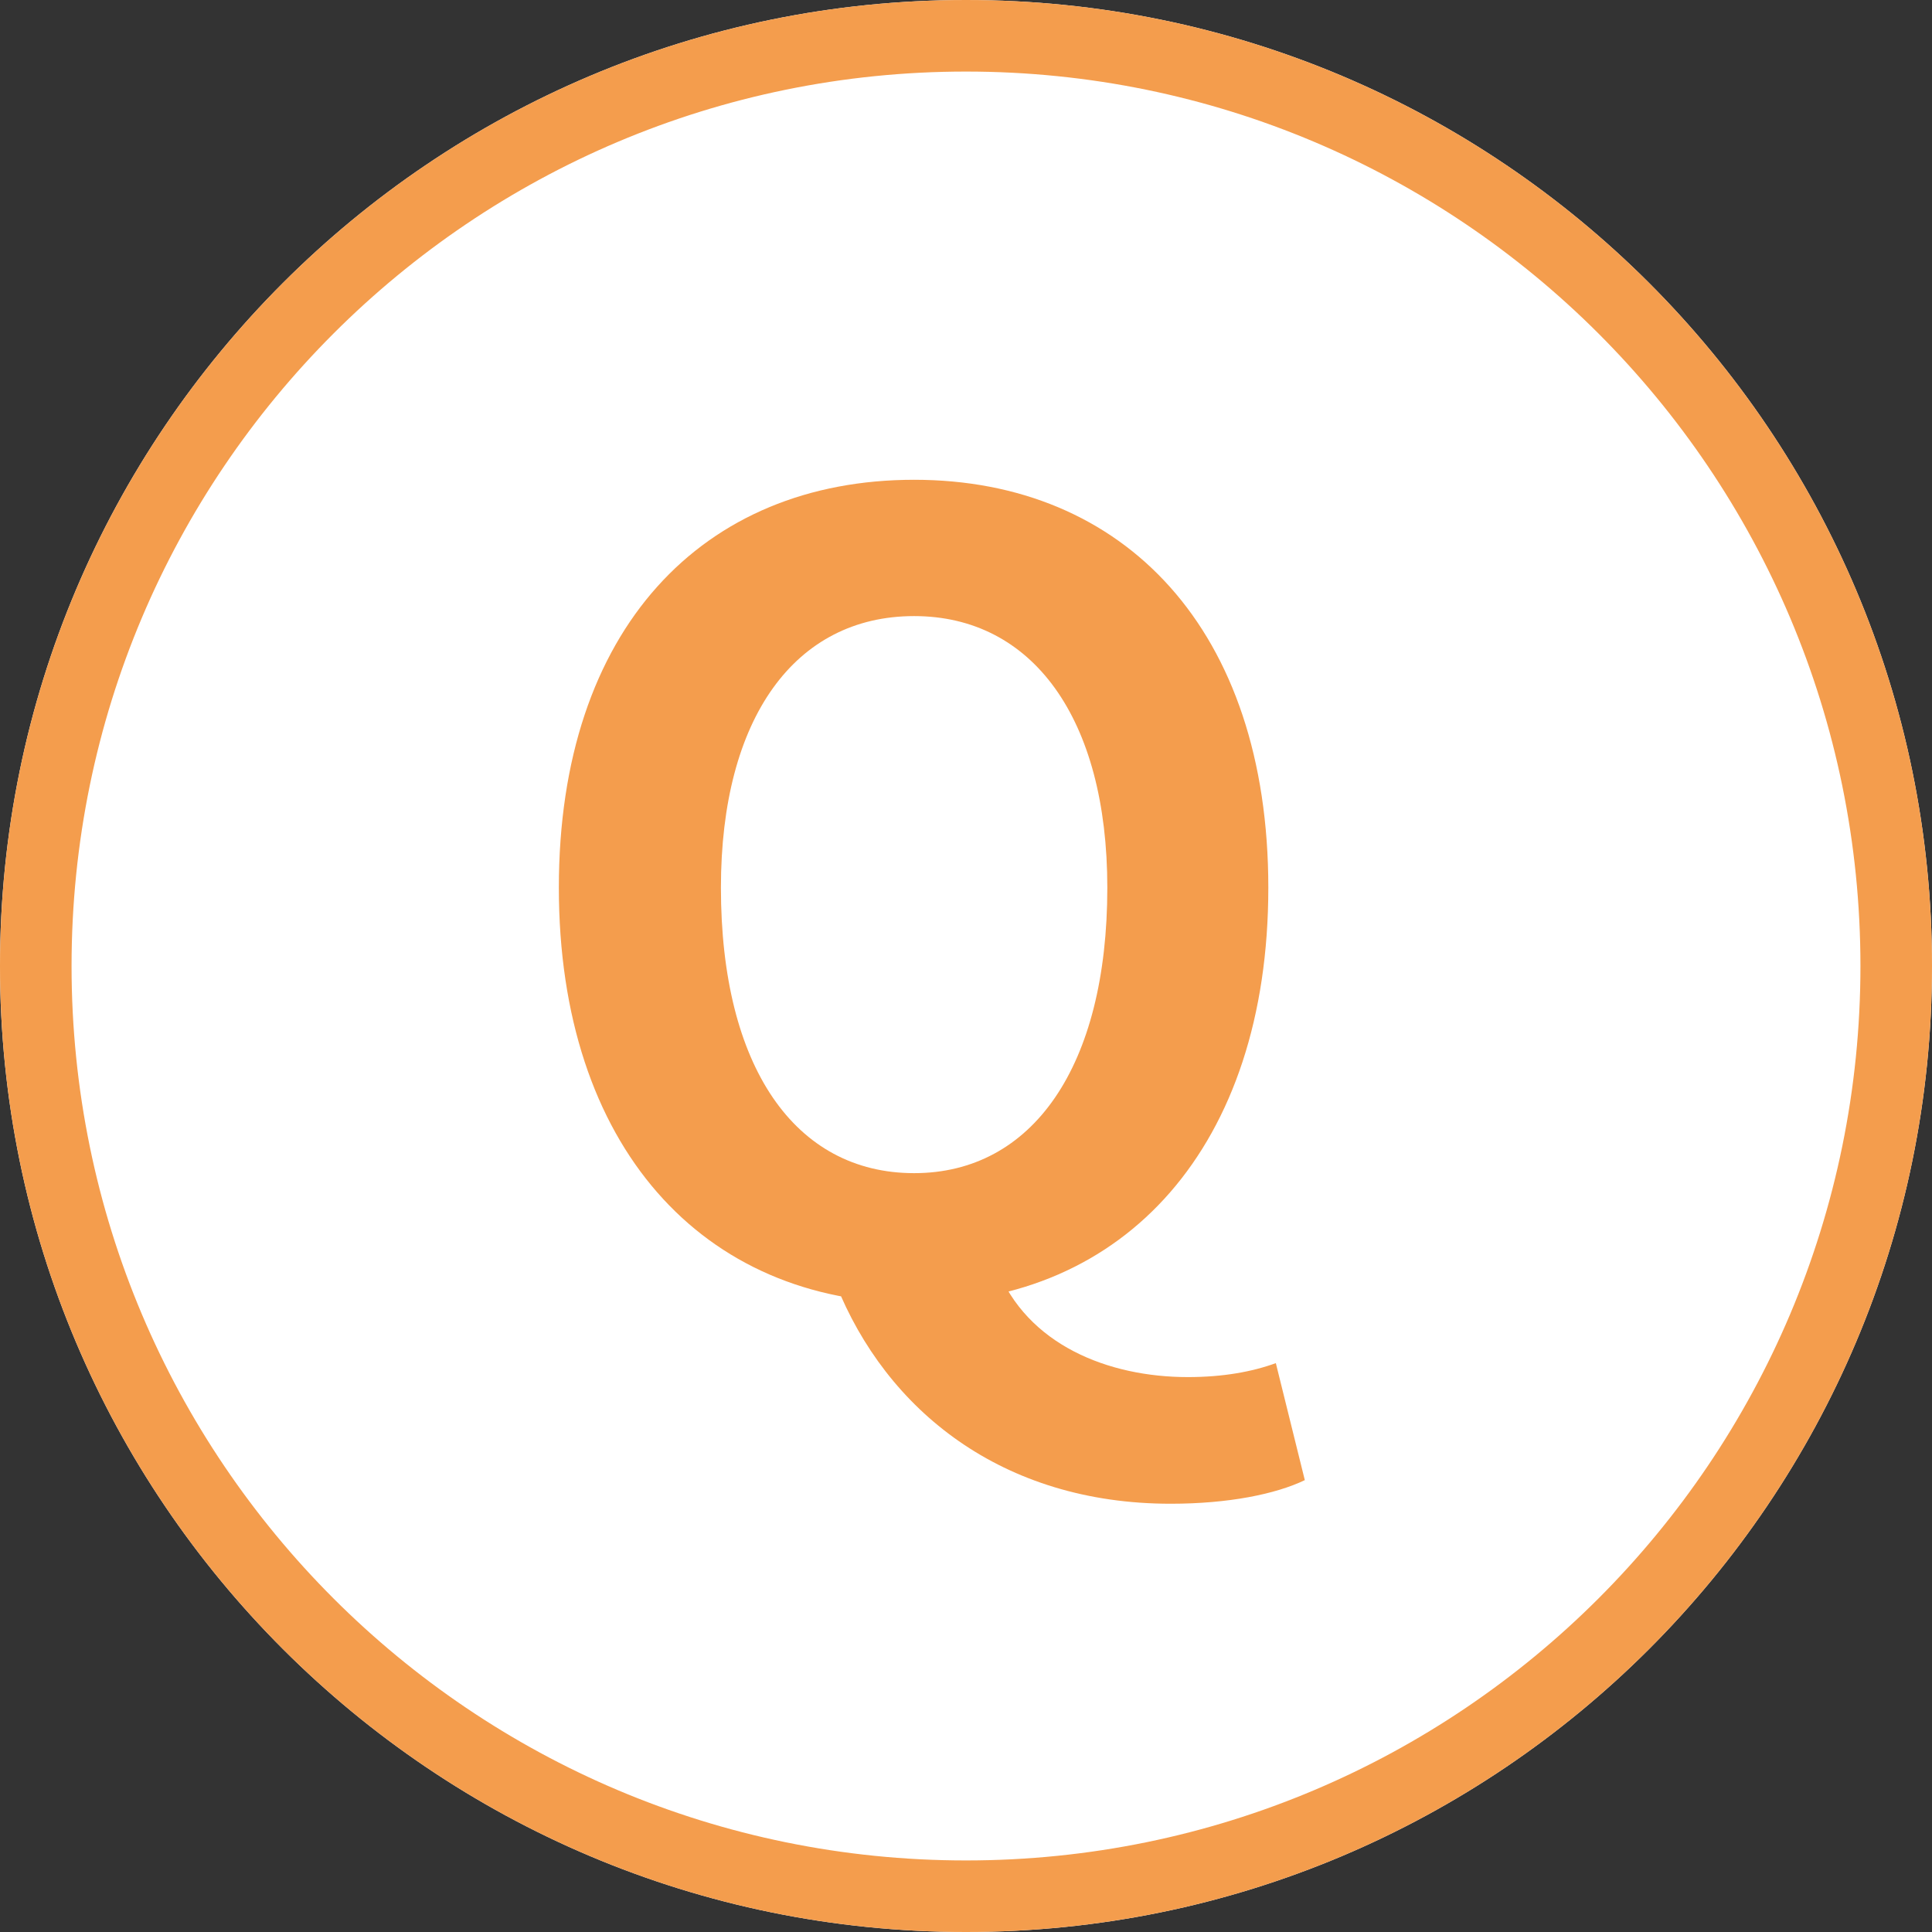 <svg width="27" height="27" viewBox="0 0 27 27" fill="none" xmlns="http://www.w3.org/2000/svg">
<rect x="0" y="0" width="27" height="27" fill="#333333" stroke="none"/>
<path d="M27 13.5C27 20.956 20.956 27 13.5 27C6.044 27 0 20.956 0 13.5C0 6.044 6.044 0 13.5 0C20.956 0 27 6.044 27 13.5Z" fill="white"/>
<path fill-rule="evenodd" clip-rule="evenodd" d="M13.5 26C20.404 26 26 20.404 26 13.5C26 6.596 20.404 1 13.5 1C6.596 1 1 6.596 1 13.5C1 20.404 6.596 26 13.5 26ZM13.5 27C20.956 27 27 20.956 27 13.5C27 6.044 20.956 0 13.5 0C6.044 0 0 6.044 0 13.5C0 20.956 6.044 27 13.5 27Z" fill="#F49D4D"/>
<path d="M12.775 18.21C9.82 18.21 7.81 16.02 7.81 12.405C7.81 8.79 9.82 6.705 12.775 6.705C15.715 6.705 17.725 8.805 17.725 12.405C17.725 16.02 15.715 18.21 12.775 18.21ZM12.775 16.395C14.425 16.395 15.475 14.91 15.475 12.405C15.475 10.035 14.425 8.61 12.775 8.61C11.11 8.61 10.075 10.035 10.075 12.405C10.075 14.91 11.11 16.395 12.775 16.395ZM16.36 21.015C14.005 21.015 12.385 19.71 11.68 17.94L13.93 17.715C14.35 18.795 15.49 19.245 16.6 19.245C17.095 19.245 17.5 19.17 17.83 19.05L18.235 20.685C17.83 20.88 17.17 21.015 16.36 21.015Z" fill="#F49D4D"/>
</svg>
